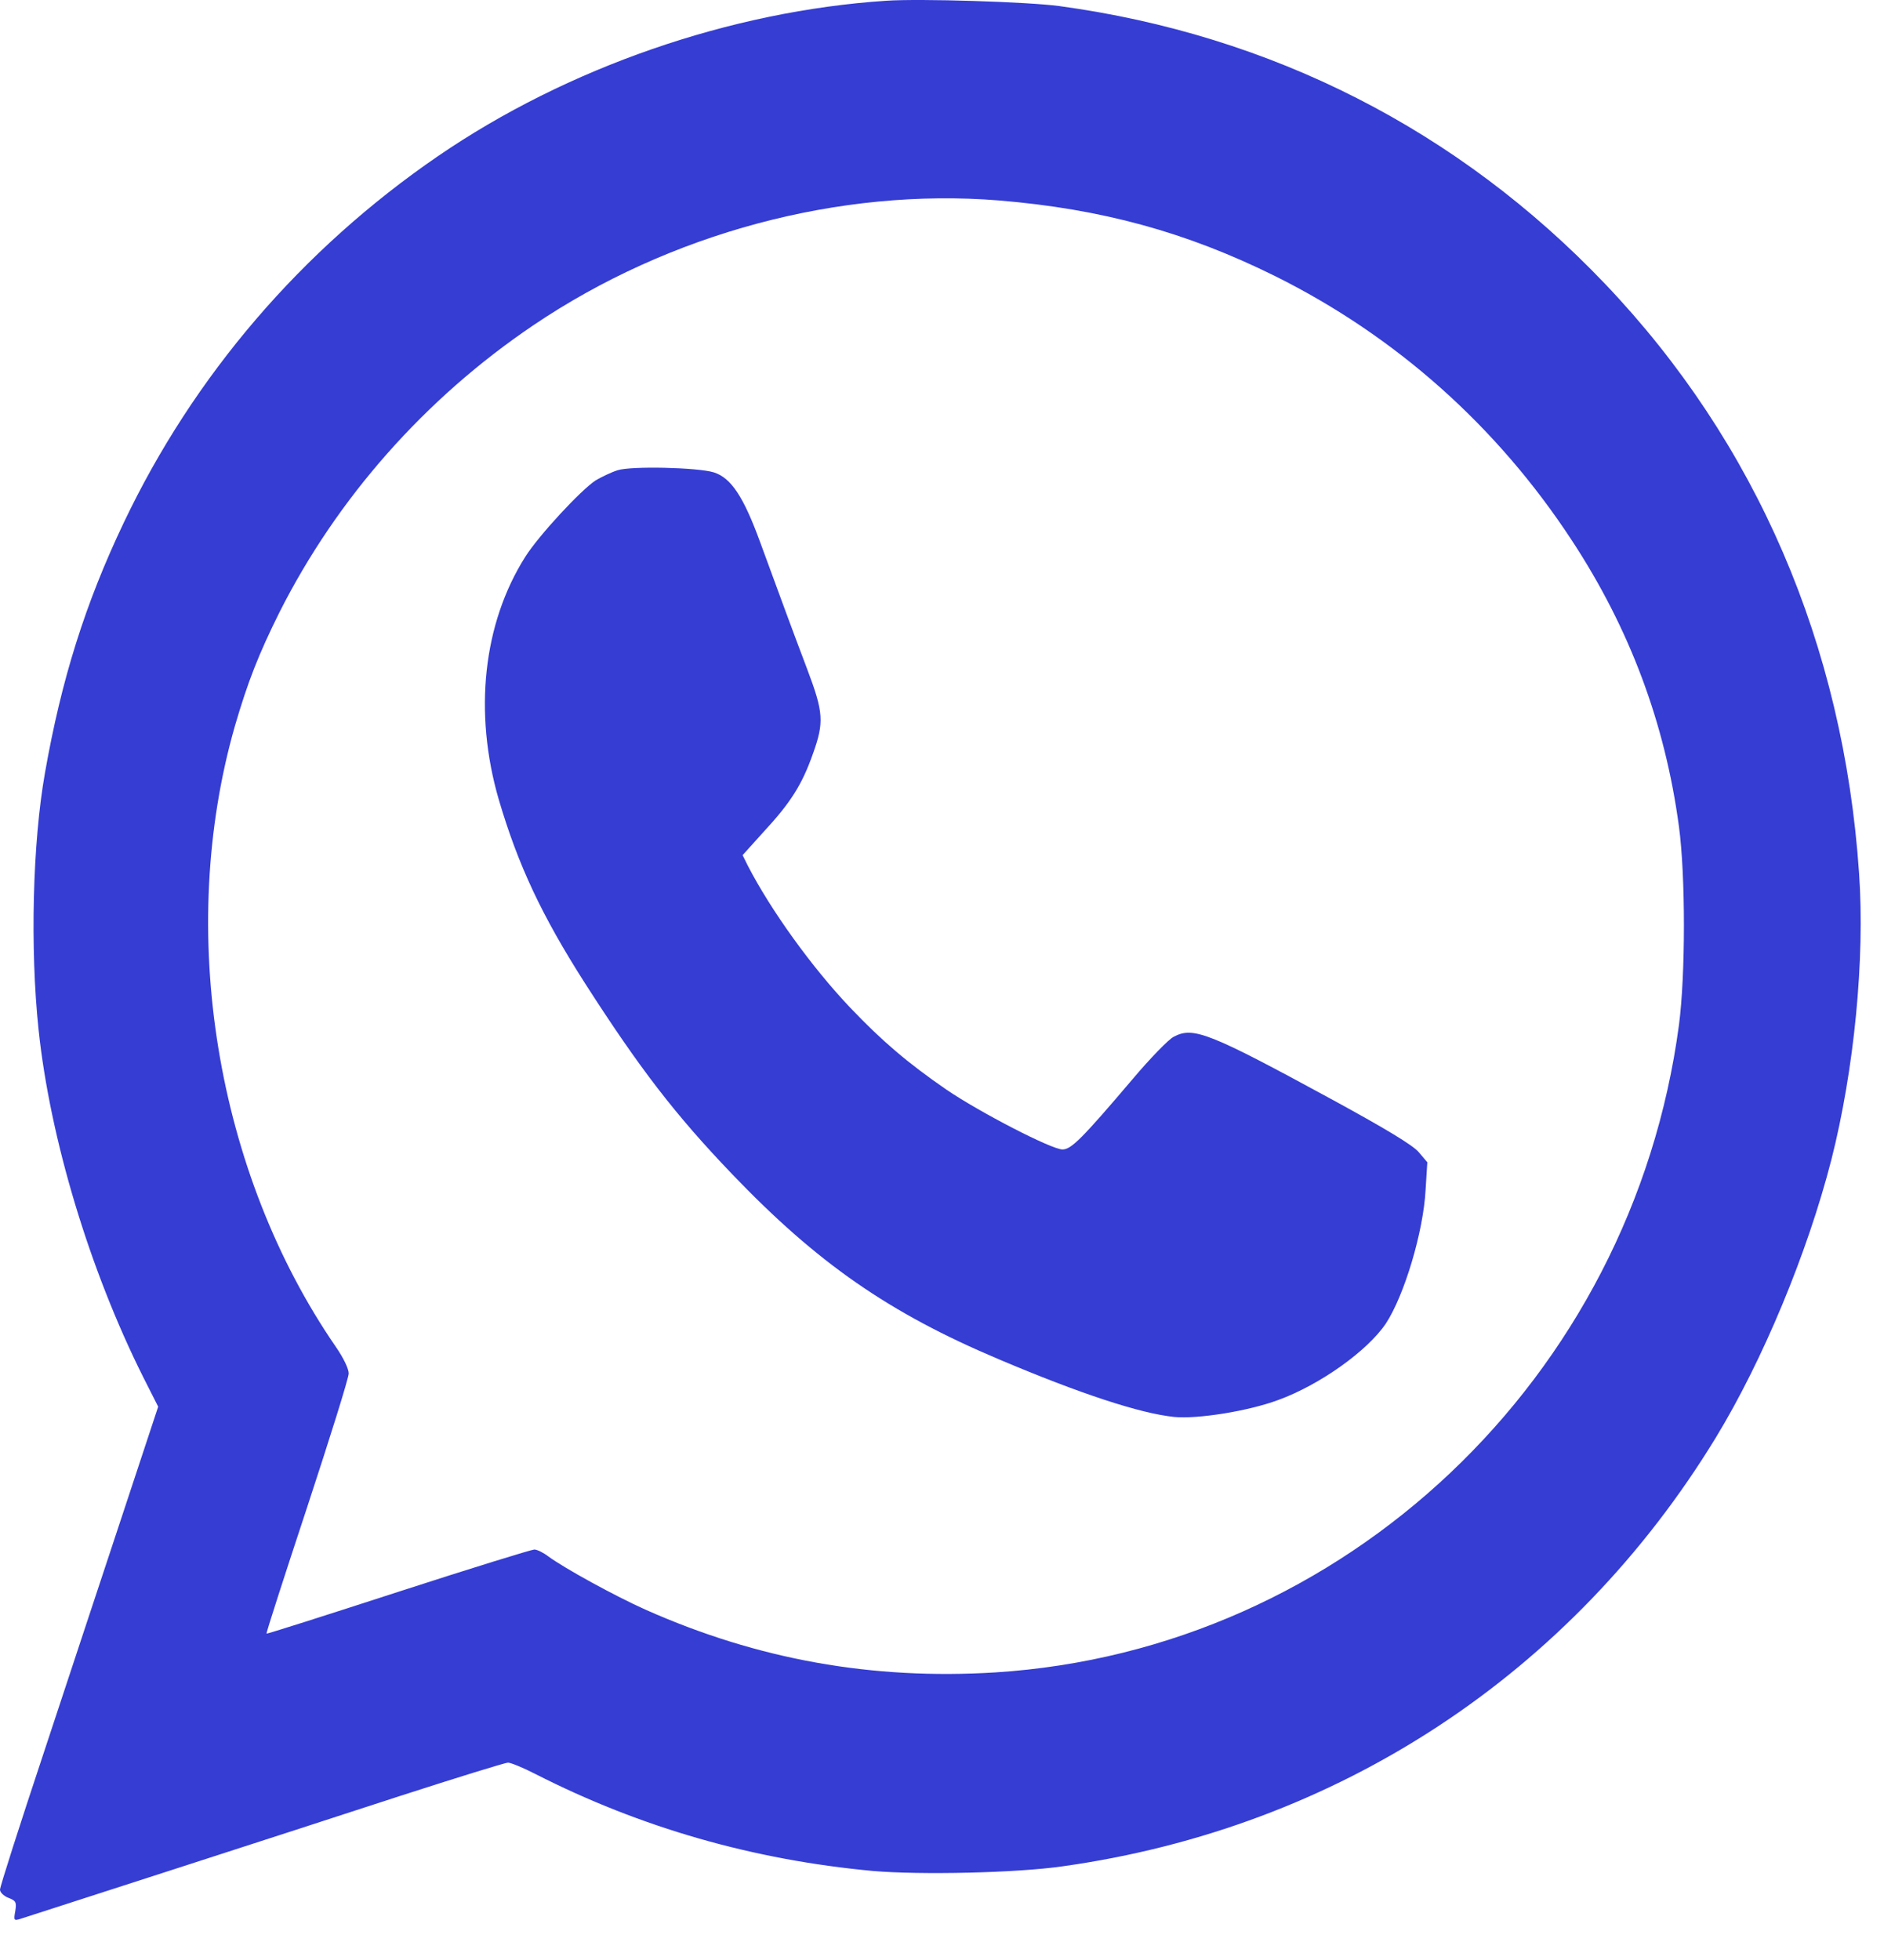 <svg width="25" height="26" viewBox="0 0 25 26" fill="none" xmlns="http://www.w3.org/2000/svg">
<path d="M11.759 0.01C9.694 0.146 7.526 0.897 5.812 2.071C4.004 3.31 2.57 4.983 1.641 6.936C1.132 8.005 0.815 9.012 0.597 10.251C0.432 11.181 0.398 12.583 0.512 13.66C0.665 15.108 1.189 16.844 1.897 18.261L2.099 18.66L1.629 20.082C1.369 20.864 0.899 22.29 0.581 23.25C0.26 24.215 0 25.028 0 25.067C0 25.102 0.05 25.152 0.111 25.175C0.21 25.214 0.222 25.23 0.203 25.35C0.18 25.474 0.184 25.482 0.272 25.454C0.428 25.404 3.851 24.3 5.296 23.828C6.053 23.584 6.703 23.382 6.742 23.382C6.776 23.382 6.941 23.448 7.105 23.533C8.505 24.246 9.996 24.672 11.583 24.819C12.21 24.873 13.487 24.846 14.103 24.757C17.751 24.246 20.856 22.205 22.768 19.071C23.391 18.048 23.984 16.623 24.302 15.383C24.604 14.194 24.749 12.719 24.669 11.58C24.462 8.555 23.307 5.874 21.3 3.767C19.353 1.726 16.875 0.463 14.053 0.08C13.64 0.025 12.21 -0.021 11.759 0.01ZM13.254 2.659C14.619 2.772 15.74 3.078 16.921 3.663C18.523 4.46 19.866 5.654 20.86 7.172C21.625 8.338 22.095 9.593 22.279 10.964C22.367 11.615 22.367 12.932 22.279 13.598C21.655 18.281 17.839 21.891 13.208 22.185C11.575 22.286 10.057 22.015 8.573 21.356C8.164 21.174 7.487 20.802 7.277 20.647C7.212 20.597 7.128 20.555 7.09 20.555C7.055 20.555 6.241 20.806 5.285 21.116C4.329 21.426 3.541 21.678 3.537 21.67C3.53 21.662 3.774 20.907 4.076 19.993C4.378 19.075 4.627 18.281 4.627 18.219C4.627 18.157 4.558 18.014 4.459 17.87C2.86 15.55 2.34 12.347 3.117 9.631C3.289 9.043 3.43 8.682 3.709 8.121C4.474 6.606 5.64 5.286 7.074 4.317C8.883 3.093 11.143 2.489 13.254 2.659Z" fill="#353DD3"/>
<path d="M8.195 6.238C8.107 6.266 7.981 6.328 7.908 6.37C7.713 6.494 7.147 7.106 6.971 7.385C6.409 8.272 6.283 9.453 6.619 10.608C6.876 11.479 7.189 12.145 7.763 13.044C8.489 14.175 8.96 14.787 9.713 15.573C10.845 16.755 11.797 17.417 13.258 18.033C14.336 18.49 15.132 18.75 15.579 18.796C15.889 18.827 16.566 18.719 16.963 18.571C17.514 18.37 18.145 17.921 18.39 17.557C18.634 17.185 18.887 16.344 18.917 15.786L18.94 15.418L18.822 15.279C18.738 15.186 18.393 14.977 17.697 14.597C16.046 13.699 15.835 13.614 15.575 13.753C15.51 13.784 15.265 14.036 15.036 14.307C14.355 15.109 14.214 15.248 14.099 15.248C13.954 15.248 13.002 14.756 12.558 14.454C12.042 14.098 11.705 13.811 11.281 13.366C10.776 12.835 10.229 12.076 9.923 11.483L9.854 11.344L10.13 11.038C10.493 10.646 10.642 10.41 10.787 10C10.937 9.581 10.929 9.453 10.711 8.876C10.516 8.361 10.359 7.935 10.088 7.195C9.866 6.587 9.701 6.339 9.472 6.266C9.254 6.2 8.375 6.18 8.195 6.238Z" fill="#353DD3"/>
</svg>
